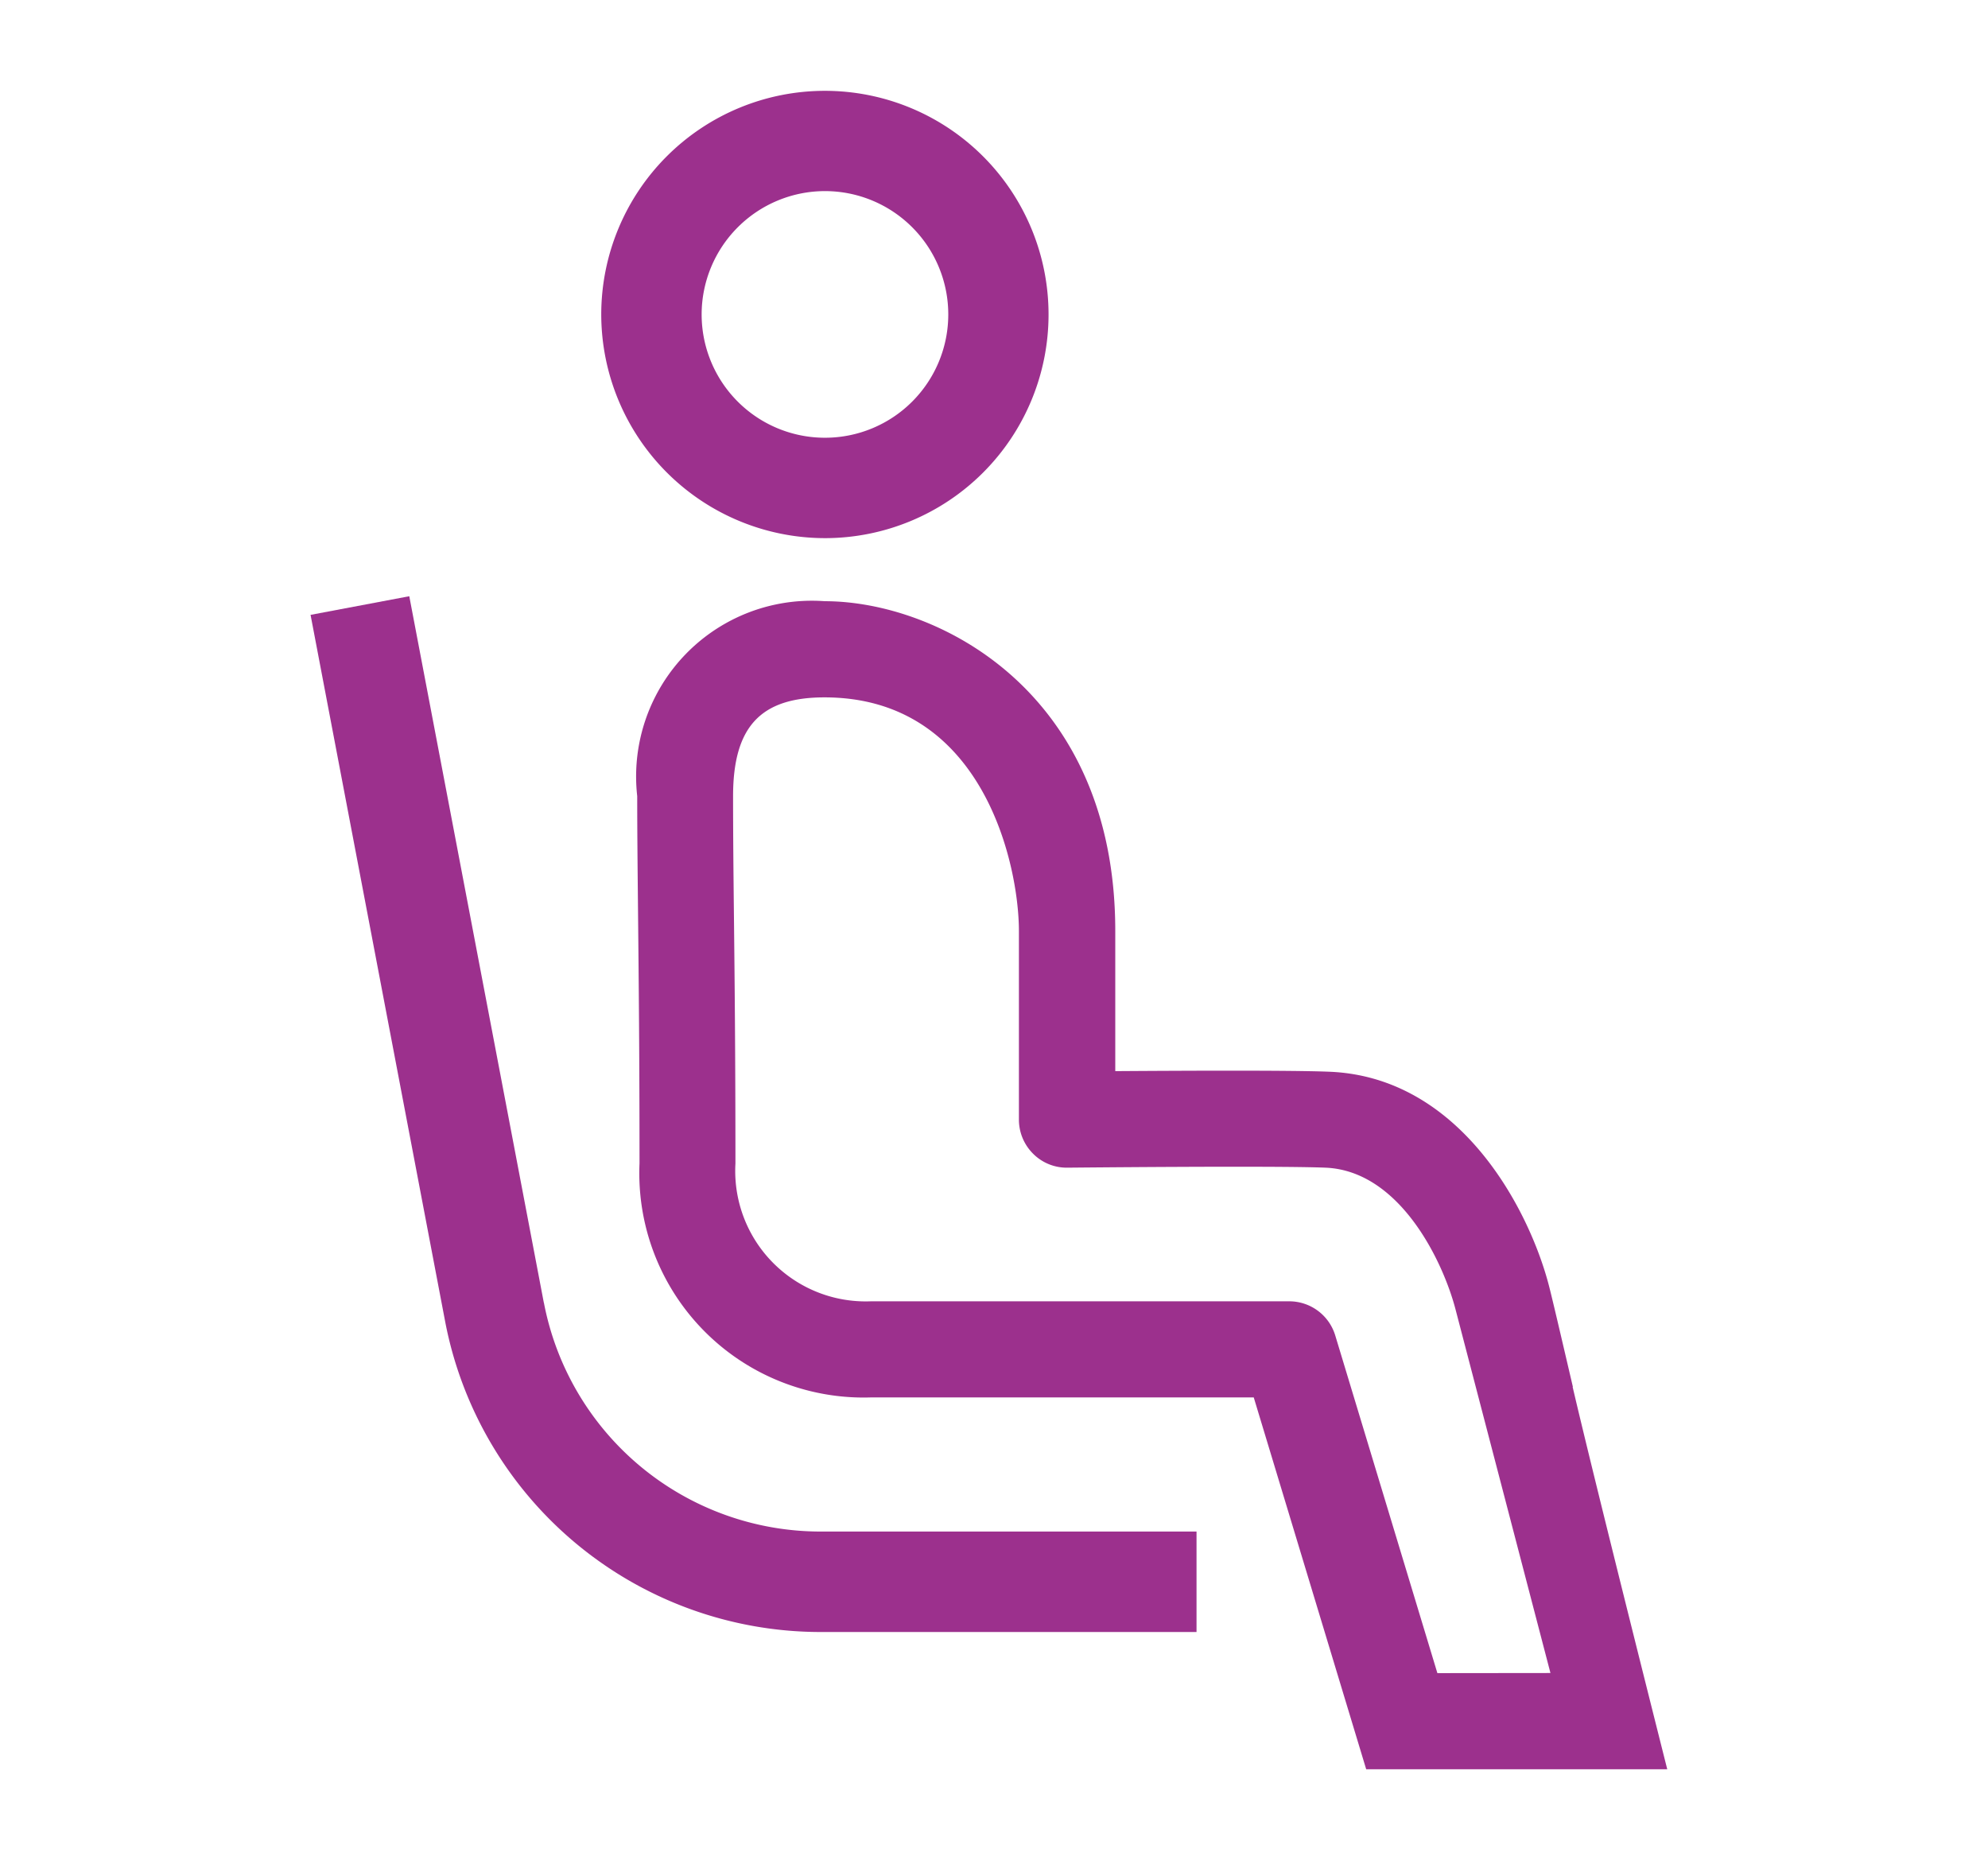 <?xml version="1.0"?>
<svg xmlns="http://www.w3.org/2000/svg" xmlns:xlink="http://www.w3.org/1999/xlink" width="32" height="30" viewBox="0 0 32 30">
  <defs>
    <clipPath id="clip-path">
      <rect id="&#x9577;&#x65B9;&#x5F62;_8416" data-name="&#x9577;&#x65B9;&#x5F62; 8416" width="32" height="30" transform="translate(20 2859)" fill="none" stroke="#707070" stroke-width="1"/>
    </clipPath>
  </defs>
  <g id="&#x30DE;&#x30B9;&#x30AF;&#x30B0;&#x30EB;&#x30FC;&#x30D7;_642" data-name="&#x30DE;&#x30B9;&#x30AF;&#x30B0;&#x30EB;&#x30FC;&#x30D7; 642" transform="translate(-20 -2859)" clip-path="url(#clip-path)">
    <g id="&#x30B0;&#x30EB;&#x30FC;&#x30D7;_5219" data-name="&#x30B0;&#x30EB;&#x30FC;&#x30D7; 5219" transform="translate(18683 -4071)">
      <g id="&#x30B0;&#x30EB;&#x30FC;&#x30D7;_5215" data-name="&#x30B0;&#x30EB;&#x30FC;&#x30D7; 5215" transform="translate(-2.061)">
        <path id="&#x30D1;&#x30B9;_64822" data-name="&#x30D1;&#x30B9; 64822" d="M186.049,504.973,183.883,493.6l-1.589.3,2.166,11.372a6.154,6.154,0,0,0,6.039,5h6.056v-1.617H190.5a4.535,4.535,0,0,1-4.45-3.683" transform="translate(-18838.234 6445.997)" fill="#9c308d"/>
        <path id="&#x30D1;&#x30B9;_64823" data-name="&#x30D1;&#x30B9; 64823" d="M211.981,506.469c-.188-.805-.333-1.428-.387-1.635-.323-1.235-1.428-3.349-3.526-3.437-.617-.026-2.407-.017-3.453-.01v-2.257c0-3.867-2.869-5.307-4.677-5.307a2.829,2.829,0,0,0-3.018,3.138c0,.623.007,1.234.014,1.949.01,1,.023,2.215.023,3.963a3.611,3.611,0,0,0,3.728,3.766h6.159l1.81,5.985H213.5s-1.152-4.564-1.523-6.155m-2.177,4.608-1.644-5.435a.774.774,0,0,0-.741-.55h-6.733a2.1,2.1,0,0,1-2.181-2.219c0-1.755-.013-2.971-.024-3.979-.008-.709-.014-1.314-.014-1.932,0-1.115.44-1.591,1.471-1.591,2.567,0,3.13,2.714,3.13,3.76v3.037a.773.773,0,0,0,.229.549.763.763,0,0,0,.552.224c.033,0,3.32-.034,4.154,0,1.2.05,1.893,1.514,2.093,2.281l1.528,5.853Z" transform="translate(-18847.602 6445.854)" fill="#9c308d"/>
        <path id="&#x30D1;&#x30B9;_64824" data-name="&#x30D1;&#x30B9; 64824" d="M198.9,478.163a3.6,3.6,0,1,0-3.6-3.6,3.606,3.606,0,0,0,3.6,3.6m0-5.586a1.985,1.985,0,1,1-1.984,1.985,1.987,1.987,0,0,1,1.984-1.985" transform="translate(-18846.561 6460.499)" fill="#9c308d"/>
      </g>
    </g>
  </g>
</svg>
